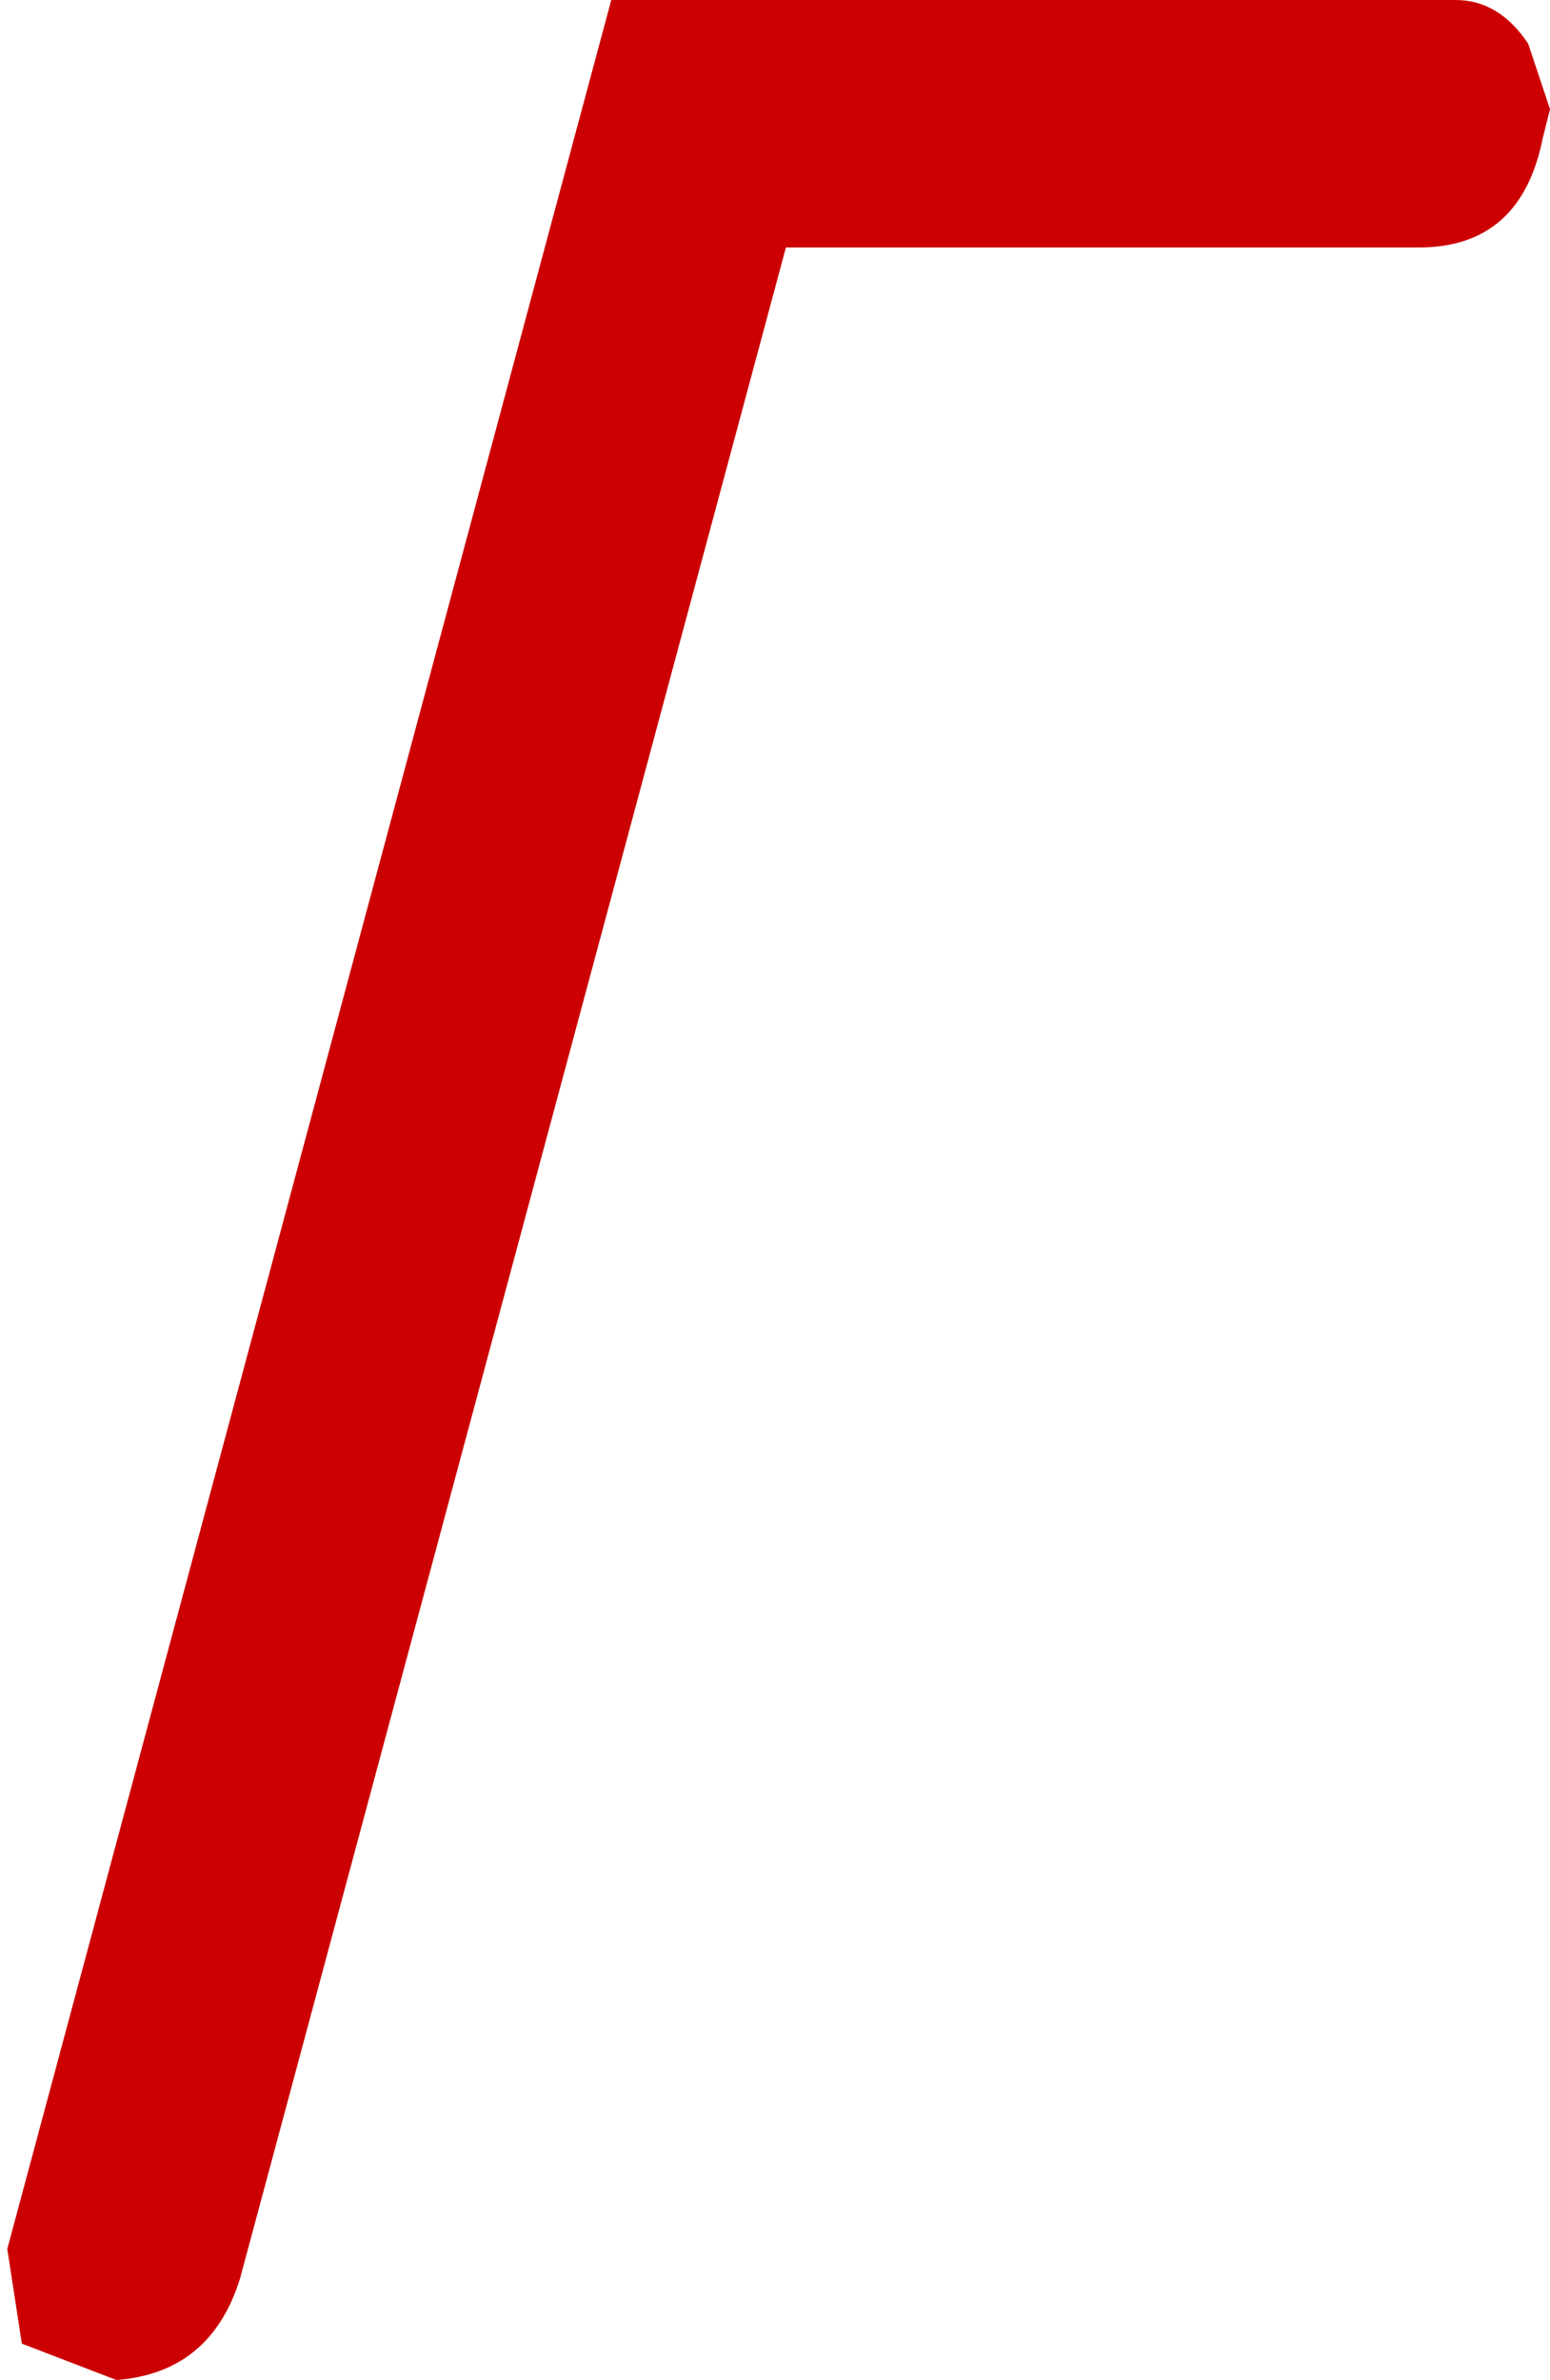 <?xml version="1.0" encoding="UTF-8" standalone="no"?>
<svg xmlns:xlink="http://www.w3.org/1999/xlink" height="16.35px" width="10.65px" xmlns="http://www.w3.org/2000/svg">
  <g transform="matrix(1.0, 0.0, 0.0, 1.0, 5.3, 8.15)">
    <path d="M4.7 -8.15 Q5.0 -8.15 5.2 -7.85 L5.35 -7.4 5.3 -7.2 Q5.15 -6.45 4.45 -6.45 L0.1 -6.45 -3.65 7.5 Q-3.85 8.15 -4.5 8.2 L-5.15 7.95 -5.25 7.3 -1.1 -8.15 4.7 -8.15" fill="#cc0000" fill-rule="evenodd" stroke="none"/>
  </g>
</svg>

